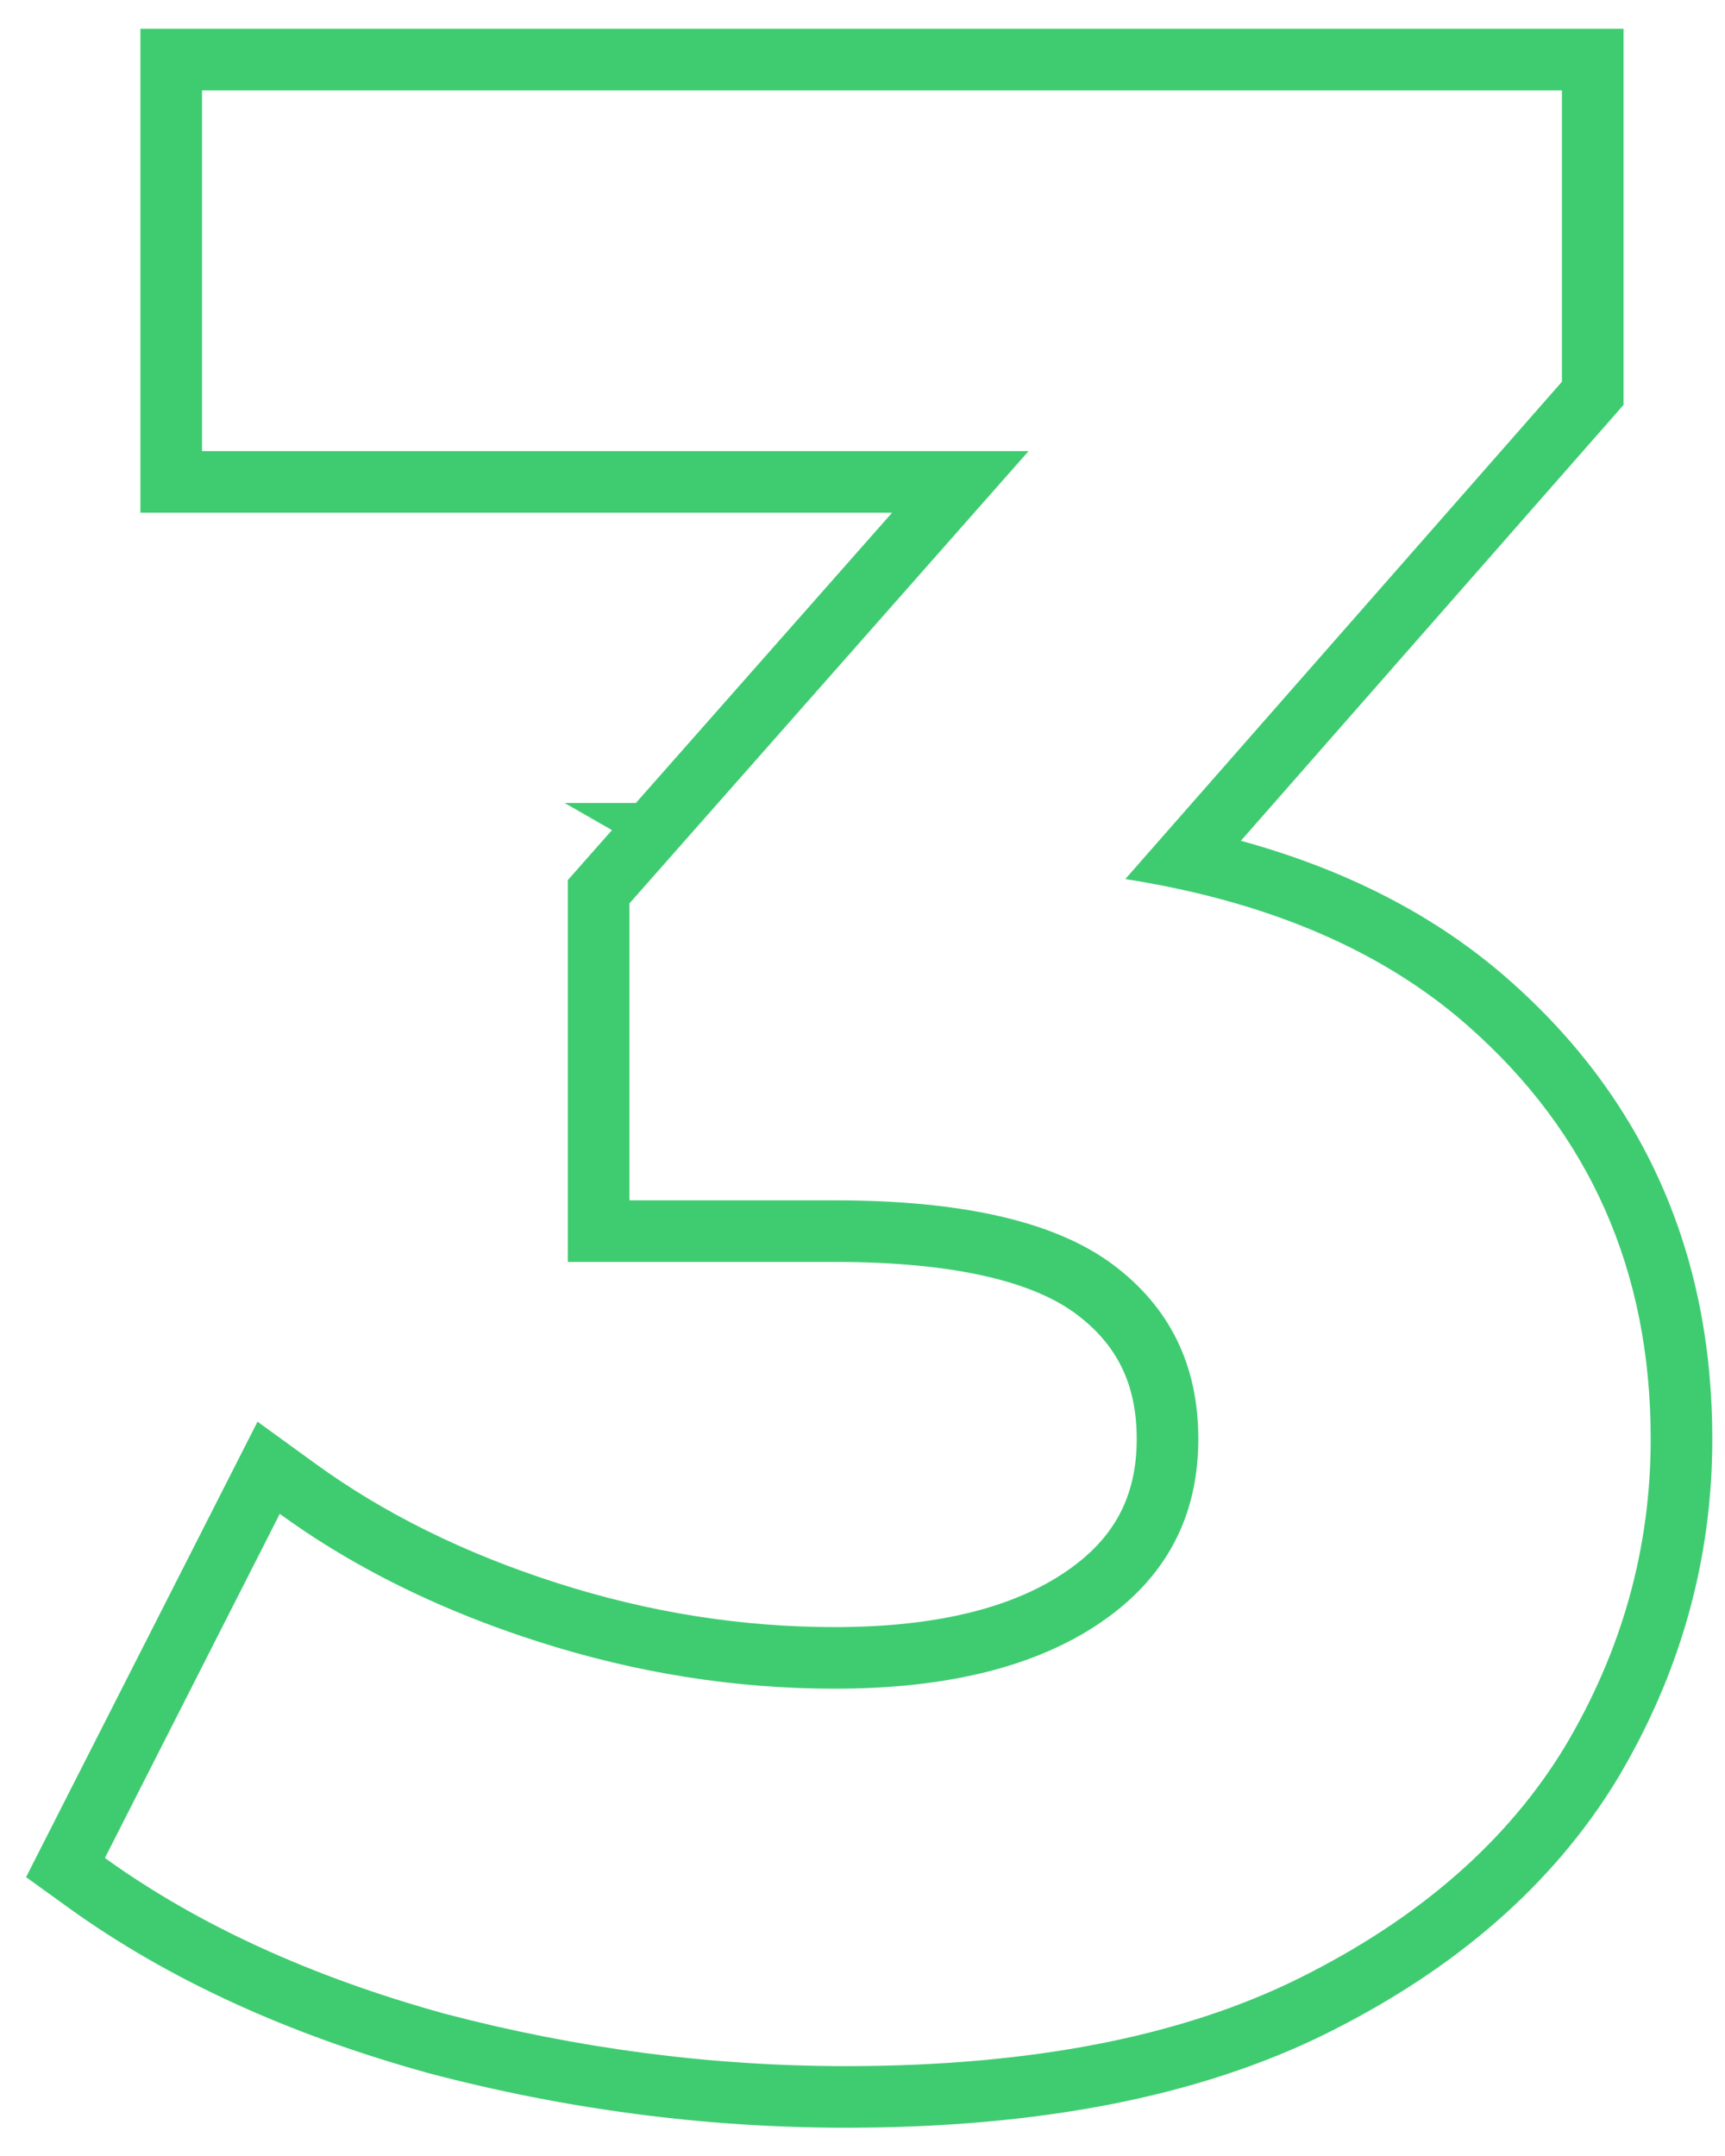 <?xml version="1.0" encoding="UTF-8"?> <svg xmlns="http://www.w3.org/2000/svg" width="28" height="35" viewBox="0 0 28 35" fill="none"> <path fill-rule="evenodd" clip-rule="evenodd" d="M6.931 33.648C4.678 33.023 2.734 32.137 1.118 30.974L0.423 30.473L4.18 23.079L5.128 23.767C6.233 24.568 7.532 25.214 9.036 25.696C10.532 26.176 12.035 26.414 13.55 26.414C15.265 26.414 16.483 26.075 17.309 25.508C18.092 24.972 18.451 24.287 18.451 23.36C18.451 22.462 18.125 21.819 17.459 21.325C16.791 20.829 15.557 20.486 13.55 20.486H9.217V14.287L9.933 13.476L9.164 13.035H10.322L14.48 8.323H2.279V0.467H26.353V6.573L20.142 13.649C21.843 14.116 23.299 14.857 24.481 15.897C26.688 17.836 27.794 20.351 27.794 23.36C27.794 25.317 27.277 27.16 26.257 28.872L26.252 28.88C25.206 30.602 23.622 31.965 21.566 32.993C19.461 34.046 16.831 34.541 13.73 34.541C11.45 34.541 9.187 34.244 6.943 33.652L6.931 33.648ZM19.401 14.492C19.036 14.406 18.658 14.332 18.266 14.27L25.353 6.197V1.467H3.279V7.323H16.696L10.217 14.666V19.486H13.55C15.622 19.486 17.124 19.831 18.055 20.522C18.986 21.213 19.451 22.159 19.451 23.36C19.451 24.621 18.926 25.612 17.875 26.333C16.824 27.054 15.382 27.414 13.55 27.414C11.928 27.414 10.322 27.159 8.73 26.648C7.495 26.252 6.378 25.748 5.378 25.135C5.089 24.958 4.81 24.771 4.541 24.576L1.703 30.162C3.204 31.243 5.036 32.084 7.199 32.685C9.361 33.255 11.538 33.541 13.73 33.541C16.734 33.541 19.196 33.06 21.118 32.099C23.04 31.138 24.467 29.892 25.398 28.36C26.329 26.799 26.794 25.132 26.794 23.36C26.794 20.627 25.803 18.39 23.821 16.648C22.668 15.634 21.195 14.916 19.401 14.492Z" fill="#3FCC71"></path> </svg> 